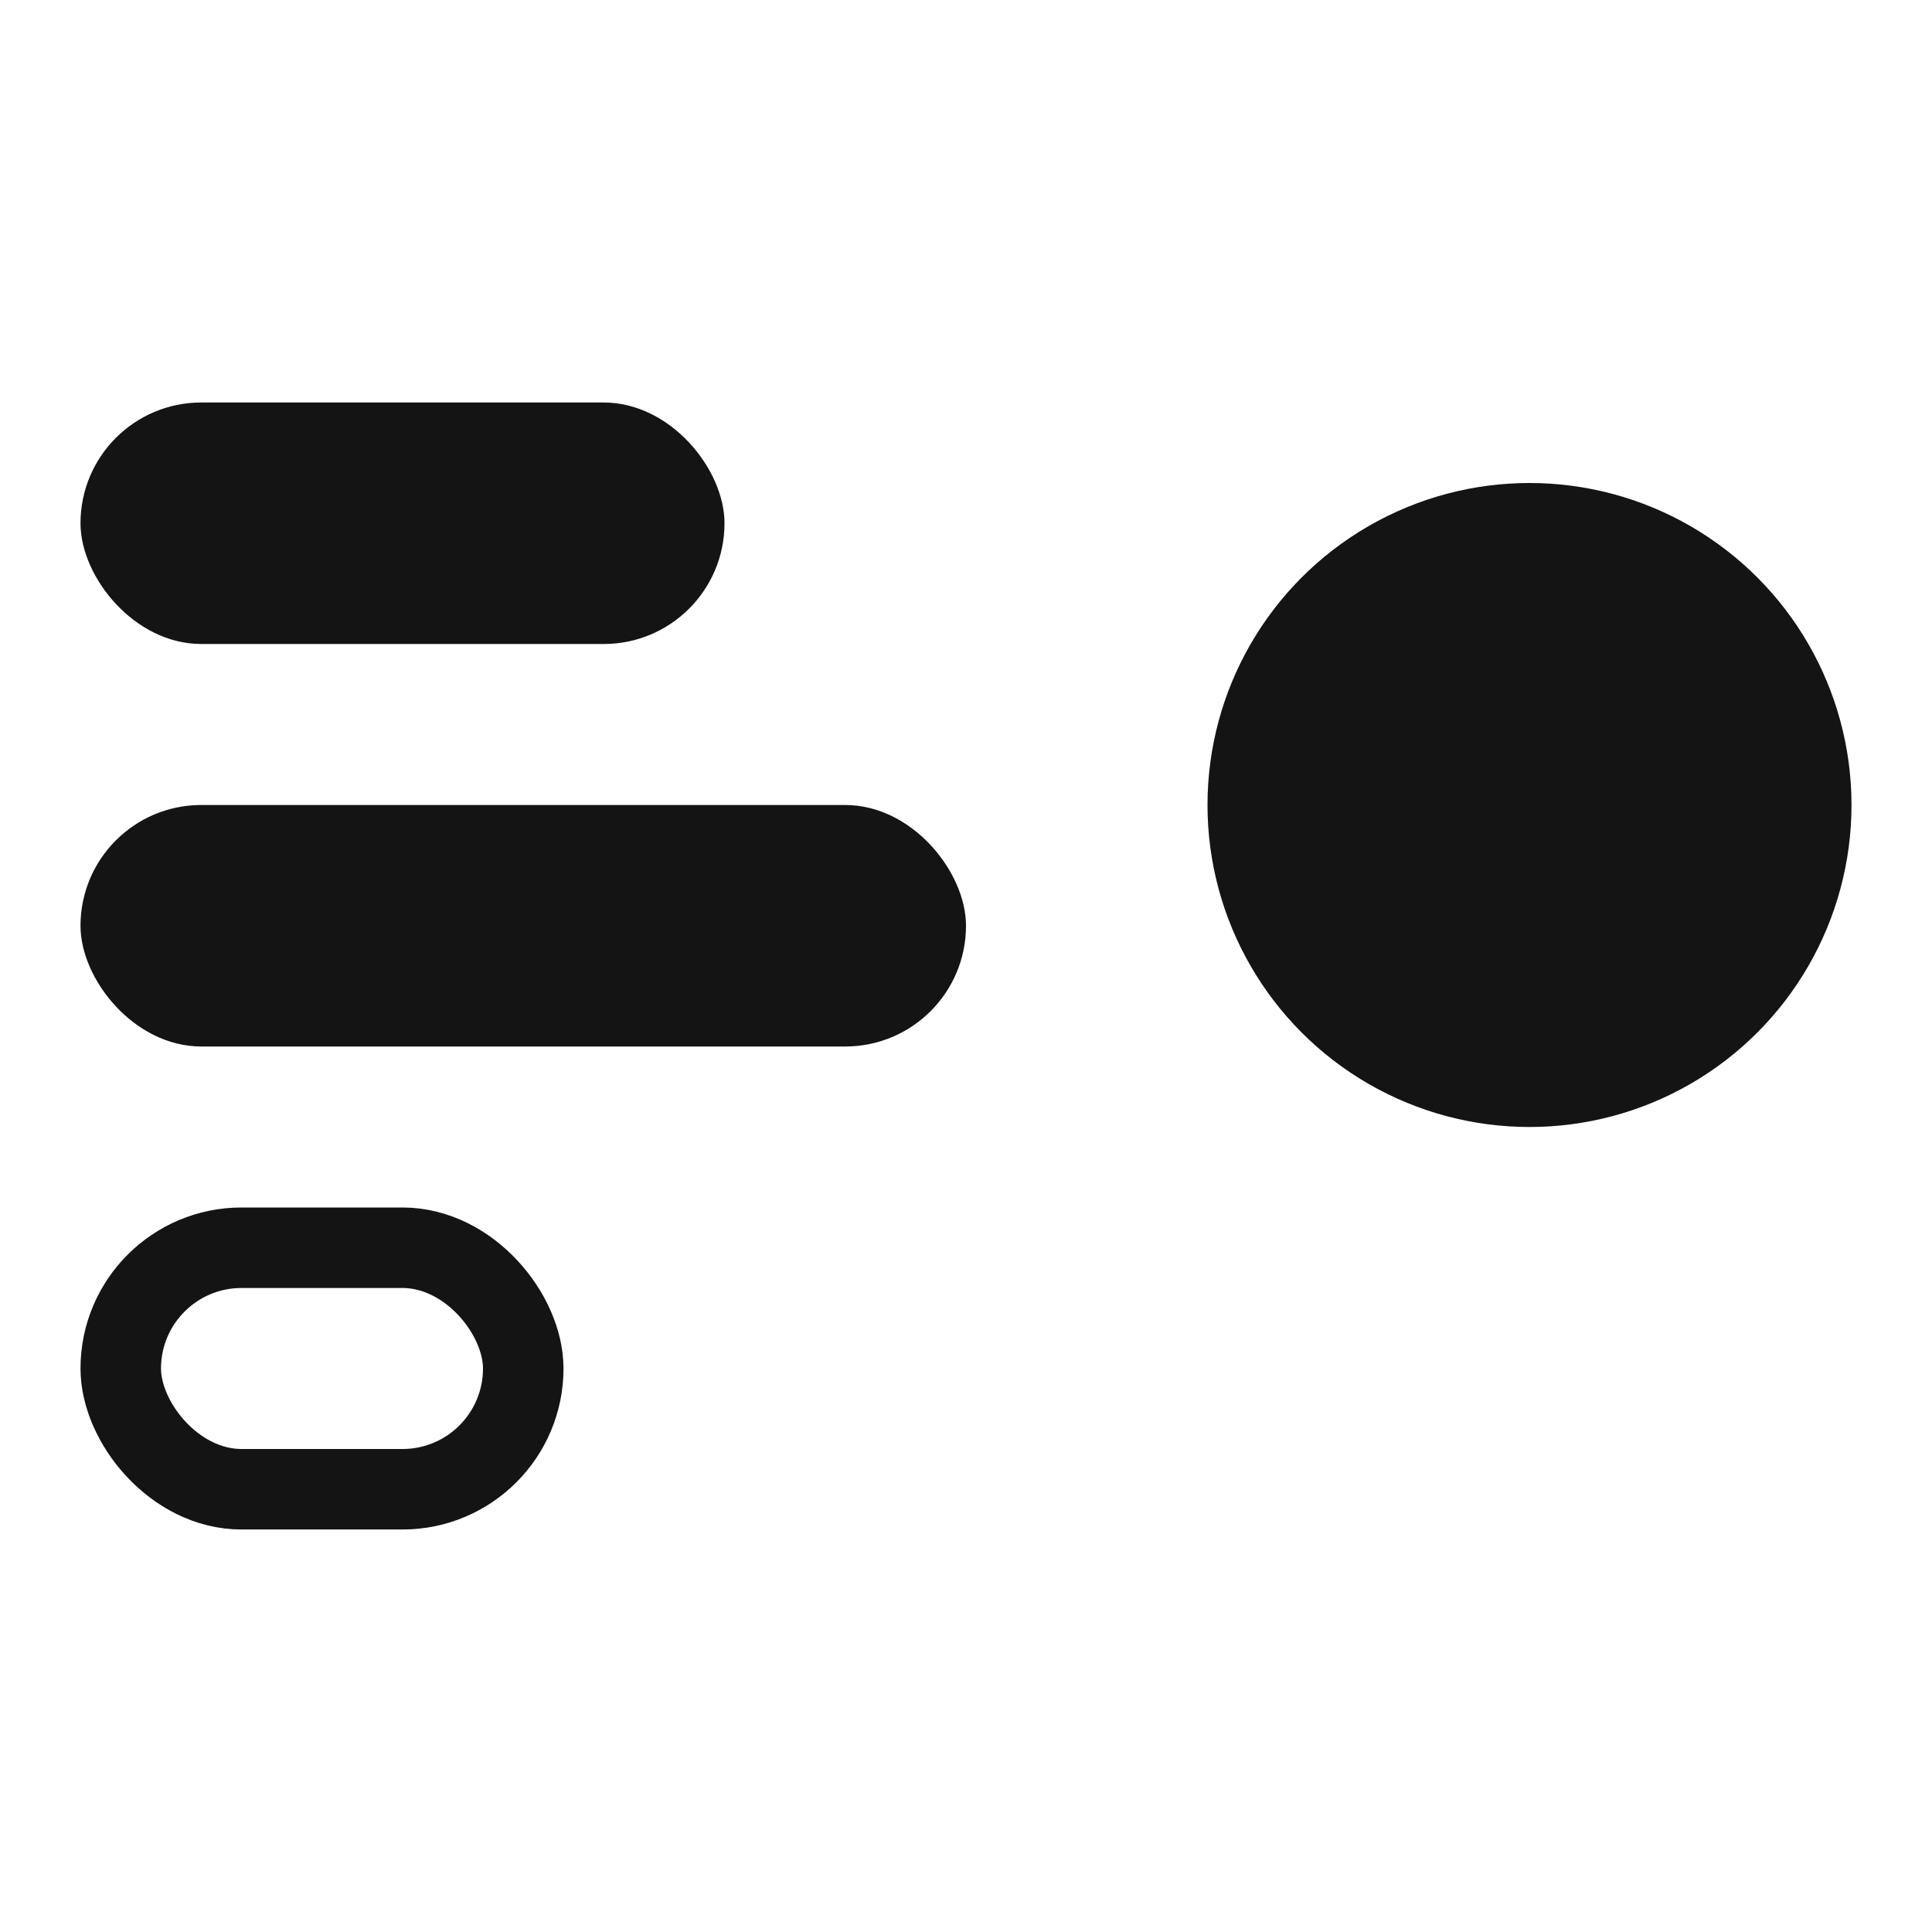 <svg width="24" height="24" viewBox="0 0 24 24" fill="none" xmlns="http://www.w3.org/2000/svg"><rect x="1" y="5" width="8" height="3" rx="1.5" fill="#141414"/><rect x="1" y="10" width="11" height="3" rx="1.5" fill="#141414"/><rect x="1.5" y="15.5" width="5" height="3" rx="1.5" stroke="#141414"/><circle cx="19" cy="10" r="4" fill="#141414"/></svg>
